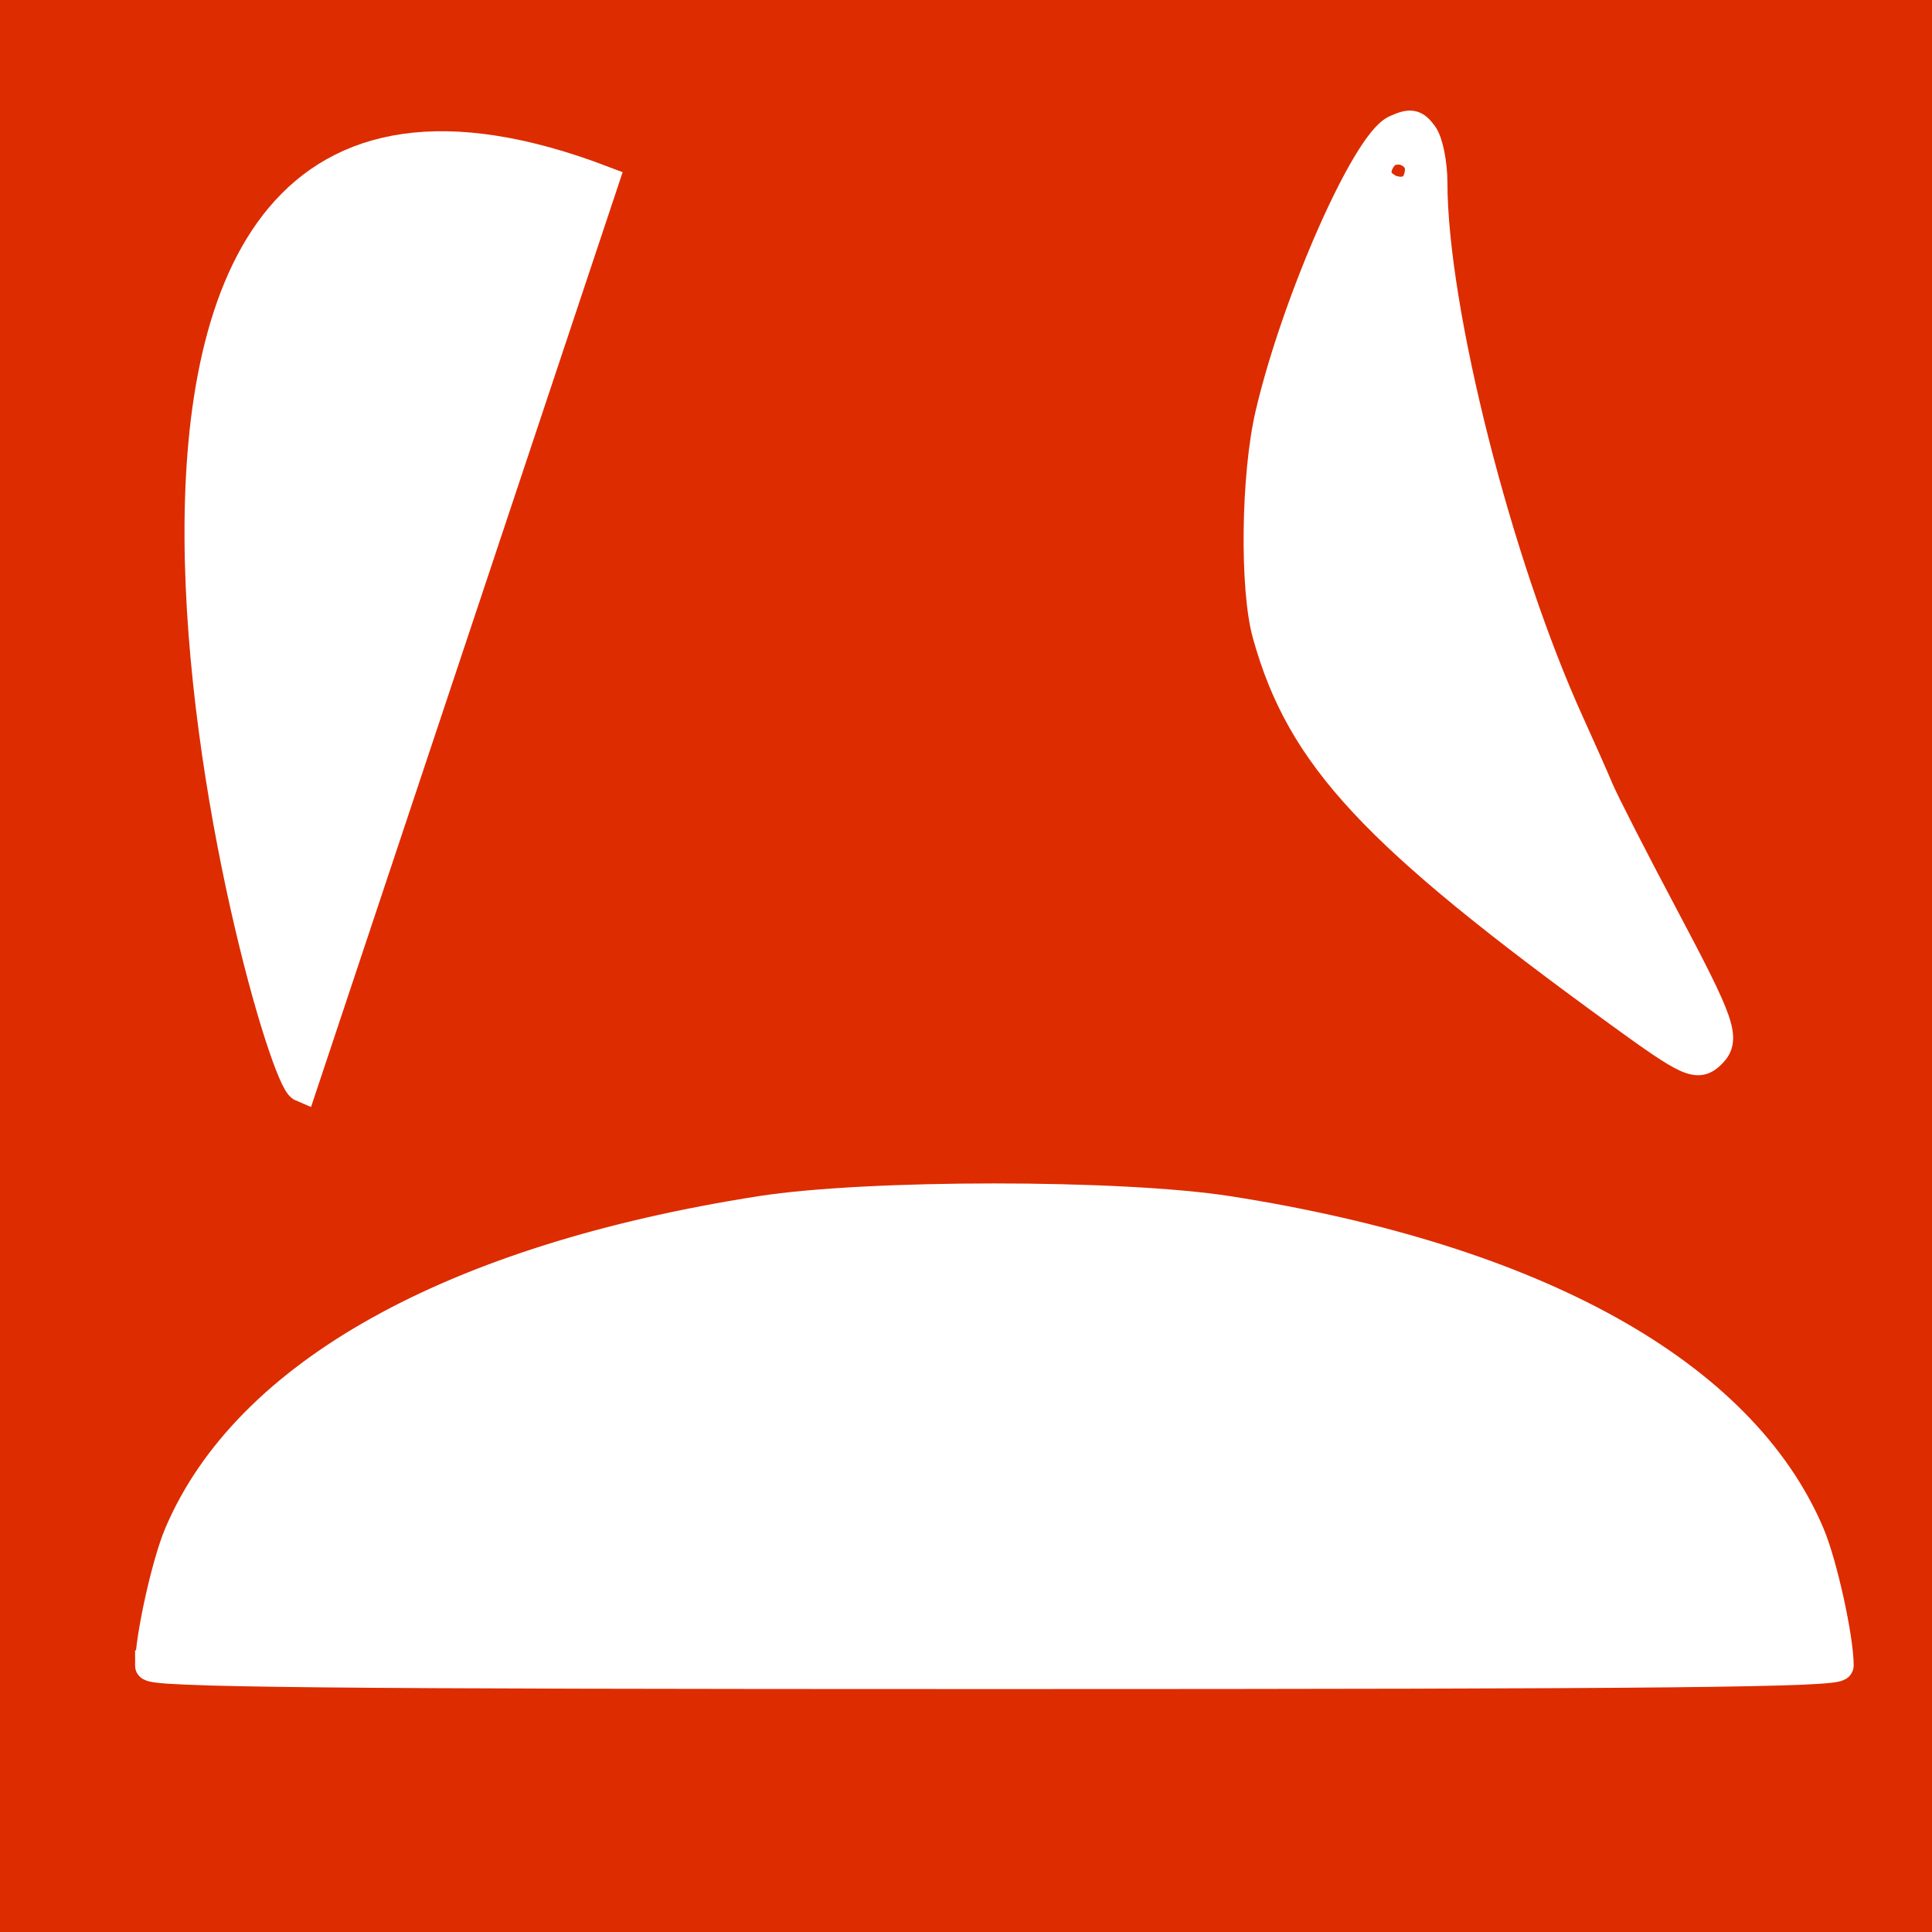 <?xml version="1.0" encoding="UTF-8" standalone="no"?>
<!-- Created with Inkscape (http://www.inkscape.org/) -->

<svg
   xmlns:dc="http://purl.org/dc/elements/1.1/"
   xmlns:cc="http://creativecommons.org/ns#"
   xmlns:rdf="http://www.w3.org/1999/02/22-rdf-syntax-ns#"
   xmlns:svg="http://www.w3.org/2000/svg"
   xmlns="http://www.w3.org/2000/svg"
   xmlns:xlink="http://www.w3.org/1999/xlink"
   version="1.1"
   width="64"
   height="64"
   id="svg2985">
  <rect width="100%" height="100%" fill="#333333" stroke="none"/>
  <defs
     id="defs2987">
    <linearGradient
       id="linearGradient3933">
      <stop
         id="stop3935"
         style="stop-color:#dd2c00;stop-opacity:1"
         offset="0" />
    </linearGradient>
    <linearGradient
       id="linearGradient3921">
      <stop
         id="stop3923"
         style="stop-color:#ffffff;stop-opacity:1"
         offset="0" />
    </linearGradient>
    <linearGradient
       id="linearGradient3915">
      <stop
         id="stop3917"
         style="stop-color:#ffffff;stop-opacity:1"
         offset="0" />
    </linearGradient>
    <linearGradient
       id="linearGradient3907">
      <stop
         id="stop3909"
         style="stop-color:#000000;stop-opacity:1"
         offset="0" />
    </linearGradient>
    <linearGradient
       id="linearGradient3899">
      <stop
         id="stop3901"
         style="stop-color:#000000;stop-opacity:1"
         offset="0" />
    </linearGradient>
    <linearGradient
       id="linearGradient3889">
      <stop
         id="stop3891"
         style="stop-color:#000000;stop-opacity:1"
         offset="0" />
    </linearGradient>
    <linearGradient
       id="linearGradient3857">
      <stop
         id="stop3859"
         style="stop-color:#a0a0a0;stop-opacity:1"
         offset="0" />
    </linearGradient>
    <linearGradient
       id="linearGradient3851">
      <stop
         id="stop3853"
         style="stop-color:#000000;stop-opacity:1"
         offset="0" />
    </linearGradient>
    <linearGradient
       id="linearGradient3843">
      <stop
         id="stop3845"
         style="stop-color:#000000;stop-opacity:1"
         offset="0" />
    </linearGradient>
    <linearGradient
       id="linearGradient3837">
      <stop
         id="stop3839"
         style="stop-color:#a0a0a0;stop-opacity:1"
         offset="0" />
    </linearGradient>
    <linearGradient
       id="linearGradient3829">
      <stop
         id="stop3831"
         style="stop-color:#000000;stop-opacity:1"
         offset="0" />
    </linearGradient>
    <linearGradient
       id="linearGradient3821">
      <stop
         id="stop3823"
         style="stop-color:#000000;stop-opacity:1"
         offset="0" />
    </linearGradient>
    <linearGradient
       id="linearGradient3815">
      <stop
         id="stop3817"
         style="stop-color:#a0a0a0;stop-opacity:1"
         offset="0" />
    </linearGradient>
    <linearGradient
       id="linearGradient3807">
      <stop
         id="stop3809"
         style="stop-color:#000000;stop-opacity:1"
         offset="0" />
    </linearGradient>
    <linearGradient
       id="linearGradient3799">
      <stop
         id="stop3801"
         style="stop-color:#a0a0a0;stop-opacity:1"
         offset="0" />
    </linearGradient>
    <linearGradient
       id="linearGradient3791">
      <stop
         id="stop3793"
         style="stop-color:#ffffff;stop-opacity:1"
         offset="0" />
    </linearGradient>
    <linearGradient
       id="linearGradient3796">
      <stop
         id="stop3798"
         style="stop-color:#000000;stop-opacity:1"
         offset="0" />
    </linearGradient>
    <linearGradient
       id="linearGradient3782">
      <stop
         id="stop3784"
         style="stop-color:#ffffff;stop-opacity:1"
         offset="0" />
    </linearGradient>
    <linearGradient
       x1="43.345"
       y1="19"
       x2="58.5"
       y2="19"
       id="linearGradient3800"
       xlink:href="#linearGradient3782"
       gradientUnits="userSpaceOnUse" />
    <linearGradient
       x1="47.5"
       y1="19"
       x2="58.5"
       y2="19"
       id="linearGradient3802"
       xlink:href="#linearGradient3782"
       gradientUnits="userSpaceOnUse" />
    <linearGradient
       x1="4.5"
       y1="46.5"
       x2="60.5"
       y2="46.5"
       id="linearGradient3808"
       xlink:href="#linearGradient3782"
       gradientUnits="userSpaceOnUse" />
    <linearGradient
       x1="5.46"
       y1="46.507"
       x2="59.335"
       y2="46.507"
       id="linearGradient3795"
       xlink:href="#linearGradient3791"
       gradientUnits="userSpaceOnUse" />
    <linearGradient
       x1="4.533"
       y1="46.591"
       x2="60.467"
       y2="46.591"
       id="linearGradient3819"
       xlink:href="#linearGradient3782"
       gradientUnits="userSpaceOnUse"
       gradientTransform="translate(0.44,0.988)" />
    <linearGradient
       x1="4.533"
       y1="46.591"
       x2="60.467"
       y2="46.591"
       id="linearGradient3825"
       xlink:href="#linearGradient3782"
       gradientUnits="userSpaceOnUse"
       gradientTransform="translate(0.44,0.988)" />
    <linearGradient
       x1="43.478"
       y1="19.054"
       x2="58.072"
       y2="19.054"
       id="linearGradient3833"
       xlink:href="#linearGradient3791"
       gradientUnits="userSpaceOnUse" />
    <linearGradient
       x1="45.307"
       y1="19.127"
       x2="53.901"
       y2="19.127"
       id="linearGradient3841"
       xlink:href="#linearGradient3791"
       gradientUnits="userSpaceOnUse" />
    <linearGradient
       x1="45.307"
       y1="19.127"
       x2="53.901"
       y2="19.127"
       id="linearGradient3847"
       xlink:href="#linearGradient3791"
       gradientUnits="userSpaceOnUse" />
    <linearGradient
       x1="43.168"
       y1="19.013"
       x2="58.385"
       y2="19.013"
       id="linearGradient3855"
       xlink:href="#linearGradient3791"
       gradientUnits="userSpaceOnUse"
       gradientTransform="translate(-2,2)" />
    <linearGradient
       x1="42.668"
       y1="19.013"
       x2="58.885"
       y2="19.013"
       id="linearGradient3861"
       xlink:href="#linearGradient3791"
       gradientUnits="userSpaceOnUse"
       gradientTransform="translate(-2,2)" />
    <linearGradient
       x1="4.091"
       y1="15.087"
       x2="17.727"
       y2="15.087"
       id="linearGradient3903"
       xlink:href="#linearGradient3791"
       gradientUnits="userSpaceOnUse"
       gradientTransform="matrix(1.1,0,0,0.601,5.5,8.261)" />
    <linearGradient
       x1="4.5"
       y1="23.88"
       x2="20.5"
       y2="24"
       id="linearGradient3911"
       xlink:href="#linearGradient3791"
       gradientUnits="userSpaceOnUse"
       gradientTransform="translate(0,-3)" />
    <linearGradient
       x1="4.5"
       y1="24"
       x2="20.5"
       y2="24"
       id="linearGradient3919"
       xlink:href="#linearGradient3791"
       gradientUnits="userSpaceOnUse" />
    <linearGradient
       x1="4.5"
       y1="23.88"
       x2="20.5"
       y2="23.88"
       id="linearGradient3925"
       xlink:href="#linearGradient3915"
       gradientUnits="userSpaceOnUse"
       gradientTransform="translate(0,-3)" />
    <linearGradient
       x1="42.668"
       y1="19.013"
       x2="58.885"
       y2="19.013"
       id="linearGradient3927"
       xlink:href="#linearGradient3791"
       gradientUnits="userSpaceOnUse"
       gradientTransform="translate(-1.472,0.628)" />
    <linearGradient
       x1="43.168"
       y1="19.013"
       x2="58.385"
       y2="19.013"
       id="linearGradient3929"
       xlink:href="#linearGradient3791"
       gradientUnits="userSpaceOnUse"
       gradientTransform="translate(-1.472,0.628)" />
    <linearGradient
       x1="-0.5"
       y1="31.5"
       x2="65.5"
       y2="31.5"
       id="linearGradient3937"
       xlink:href="#linearGradient3933"
       gradientUnits="userSpaceOnUse" />
  </defs>
  <g
     id="layer1"
     style="display:inline">
    <rect
       width="65"
       height="65"
       x="0"
       y="-1"
       id="rect3931"
       style="fill:#dd2c00;fill-opacity:1;stroke:url(#linearGradient3937);stroke-opacity:1" />
  </g>
  <g
     id="layer3"
     style="display:inline" />
  <g
     id="layer2"
     style="display:inline">
    <path
       d="m 4.973,55.17 c 0.006,-0.924 0.545,-3.364 0.96,-4.345 2.251,-5.314 9.076,-9.108 19.256,-10.704 3.557,-0.558 11.944,-0.558 15.501,0 10.18,1.596 17.005,5.39 19.256,10.704 0.416,0.981 0.955,3.421 0.96,4.345 0.001,0.225 -5.742,0.283 -27.967,0.283 -22.225,0 -27.968,-0.058 -27.967,-0.283 z M 60,54.151 c -0.004,-0.651 -0.577,-2.604 -1.012,-3.454 -2.128,-4.152 -7.337,-7.388 -14.498,-9.008 -2.853,-0.645 -3.934,-0.804 -3.51,-0.515 0.187,0.127 0.576,0.233 0.866,0.235 C 42.716,41.414 46.189,42.312 48,43 c 5.125,1.946 8.189,3.948 9.798,6.401 0.792,1.207 2.138,4.382 1.942,4.578 -0.06,0.06 -12.203,0.135 -26.985,0.168 -14.782,0.033 -26.877,0.136 -26.877,0.23 -2.553e-4,0.093 12.178,0.17 27.062,0.17 25.624,0 27.062,-0.021 27.06,-0.396 z M 6.446,52.565 c 0.206,-0.716 0.671,-1.769 1.035,-2.34 0.781,-1.228 3.269,-3.665 4.818,-4.721 2.433,-1.659 6.956,-3.241 11.809,-4.132 2.383,-0.437 3.527,-0.501 9.285,-0.512 3.612,-0.007 6.007,-0.08 5.322,-0.161 C 36.257,40.407 28.826,40.499 26.101,40.854 16.259,42.137 9.399,45.684 6.846,50.81 c -0.248,0.498 -0.521,1.212 -0.607,1.585 -0.086,0.374 -0.209,0.858 -0.274,1.076 -0.065,0.218 -0.067,0.396 -0.005,0.396 0.062,0 0.281,-0.586 0.487,-1.302 z"
       id="path3813"
       style="fill:url(#linearGradient3819);fill-opacity:1;stroke:url(#linearGradient3825)" />
    <path
       d="M 53.647,33.539 C 45.498,27.621 43.116,25.062 41.987,21.01 41.562,19.483 41.61,15.743 42.082,13.723 42.955,9.989 45.265,4.75 46.234,4.309 46.732,4.082 46.863,4.106 47.132,4.474 47.305,4.711 47.447,5.42 47.448,6.05 47.453,10.278 49.593,18.719 52,24 c 0.352,0.772 0.781,1.741 0.953,2.151 0.172,0.411 1.144,2.312 2.159,4.224 1.881,3.543 2.053,4.038 1.574,4.517 -0.452,0.452 -0.714,0.335 -3.039,-1.353 l 0,0 z M 46.541,5.597 c 0,-0.194 -0.102,-0.29 -0.226,-0.213 -0.125,0.077 -0.226,0.236 -0.226,0.353 0,0.117 0.102,0.213 0.226,0.213 0.125,0 0.226,-0.159 0.226,-0.353 z"
       id="path3849"
       style="fill:url(#linearGradient3927);fill-opacity:1;stroke:url(#linearGradient3929)" />
    <path
       d="M 10,36 C 8.942,35.552 -1.309,-2.148 20,6 z"
       id="path3905"
       style="fill:url(#linearGradient3925);fill-opacity:1;stroke:url(#linearGradient3911);stroke-width:1px;stroke-linecap:butt;stroke-linejoin:miter;stroke-opacity:1" />
  </g>
</svg>
